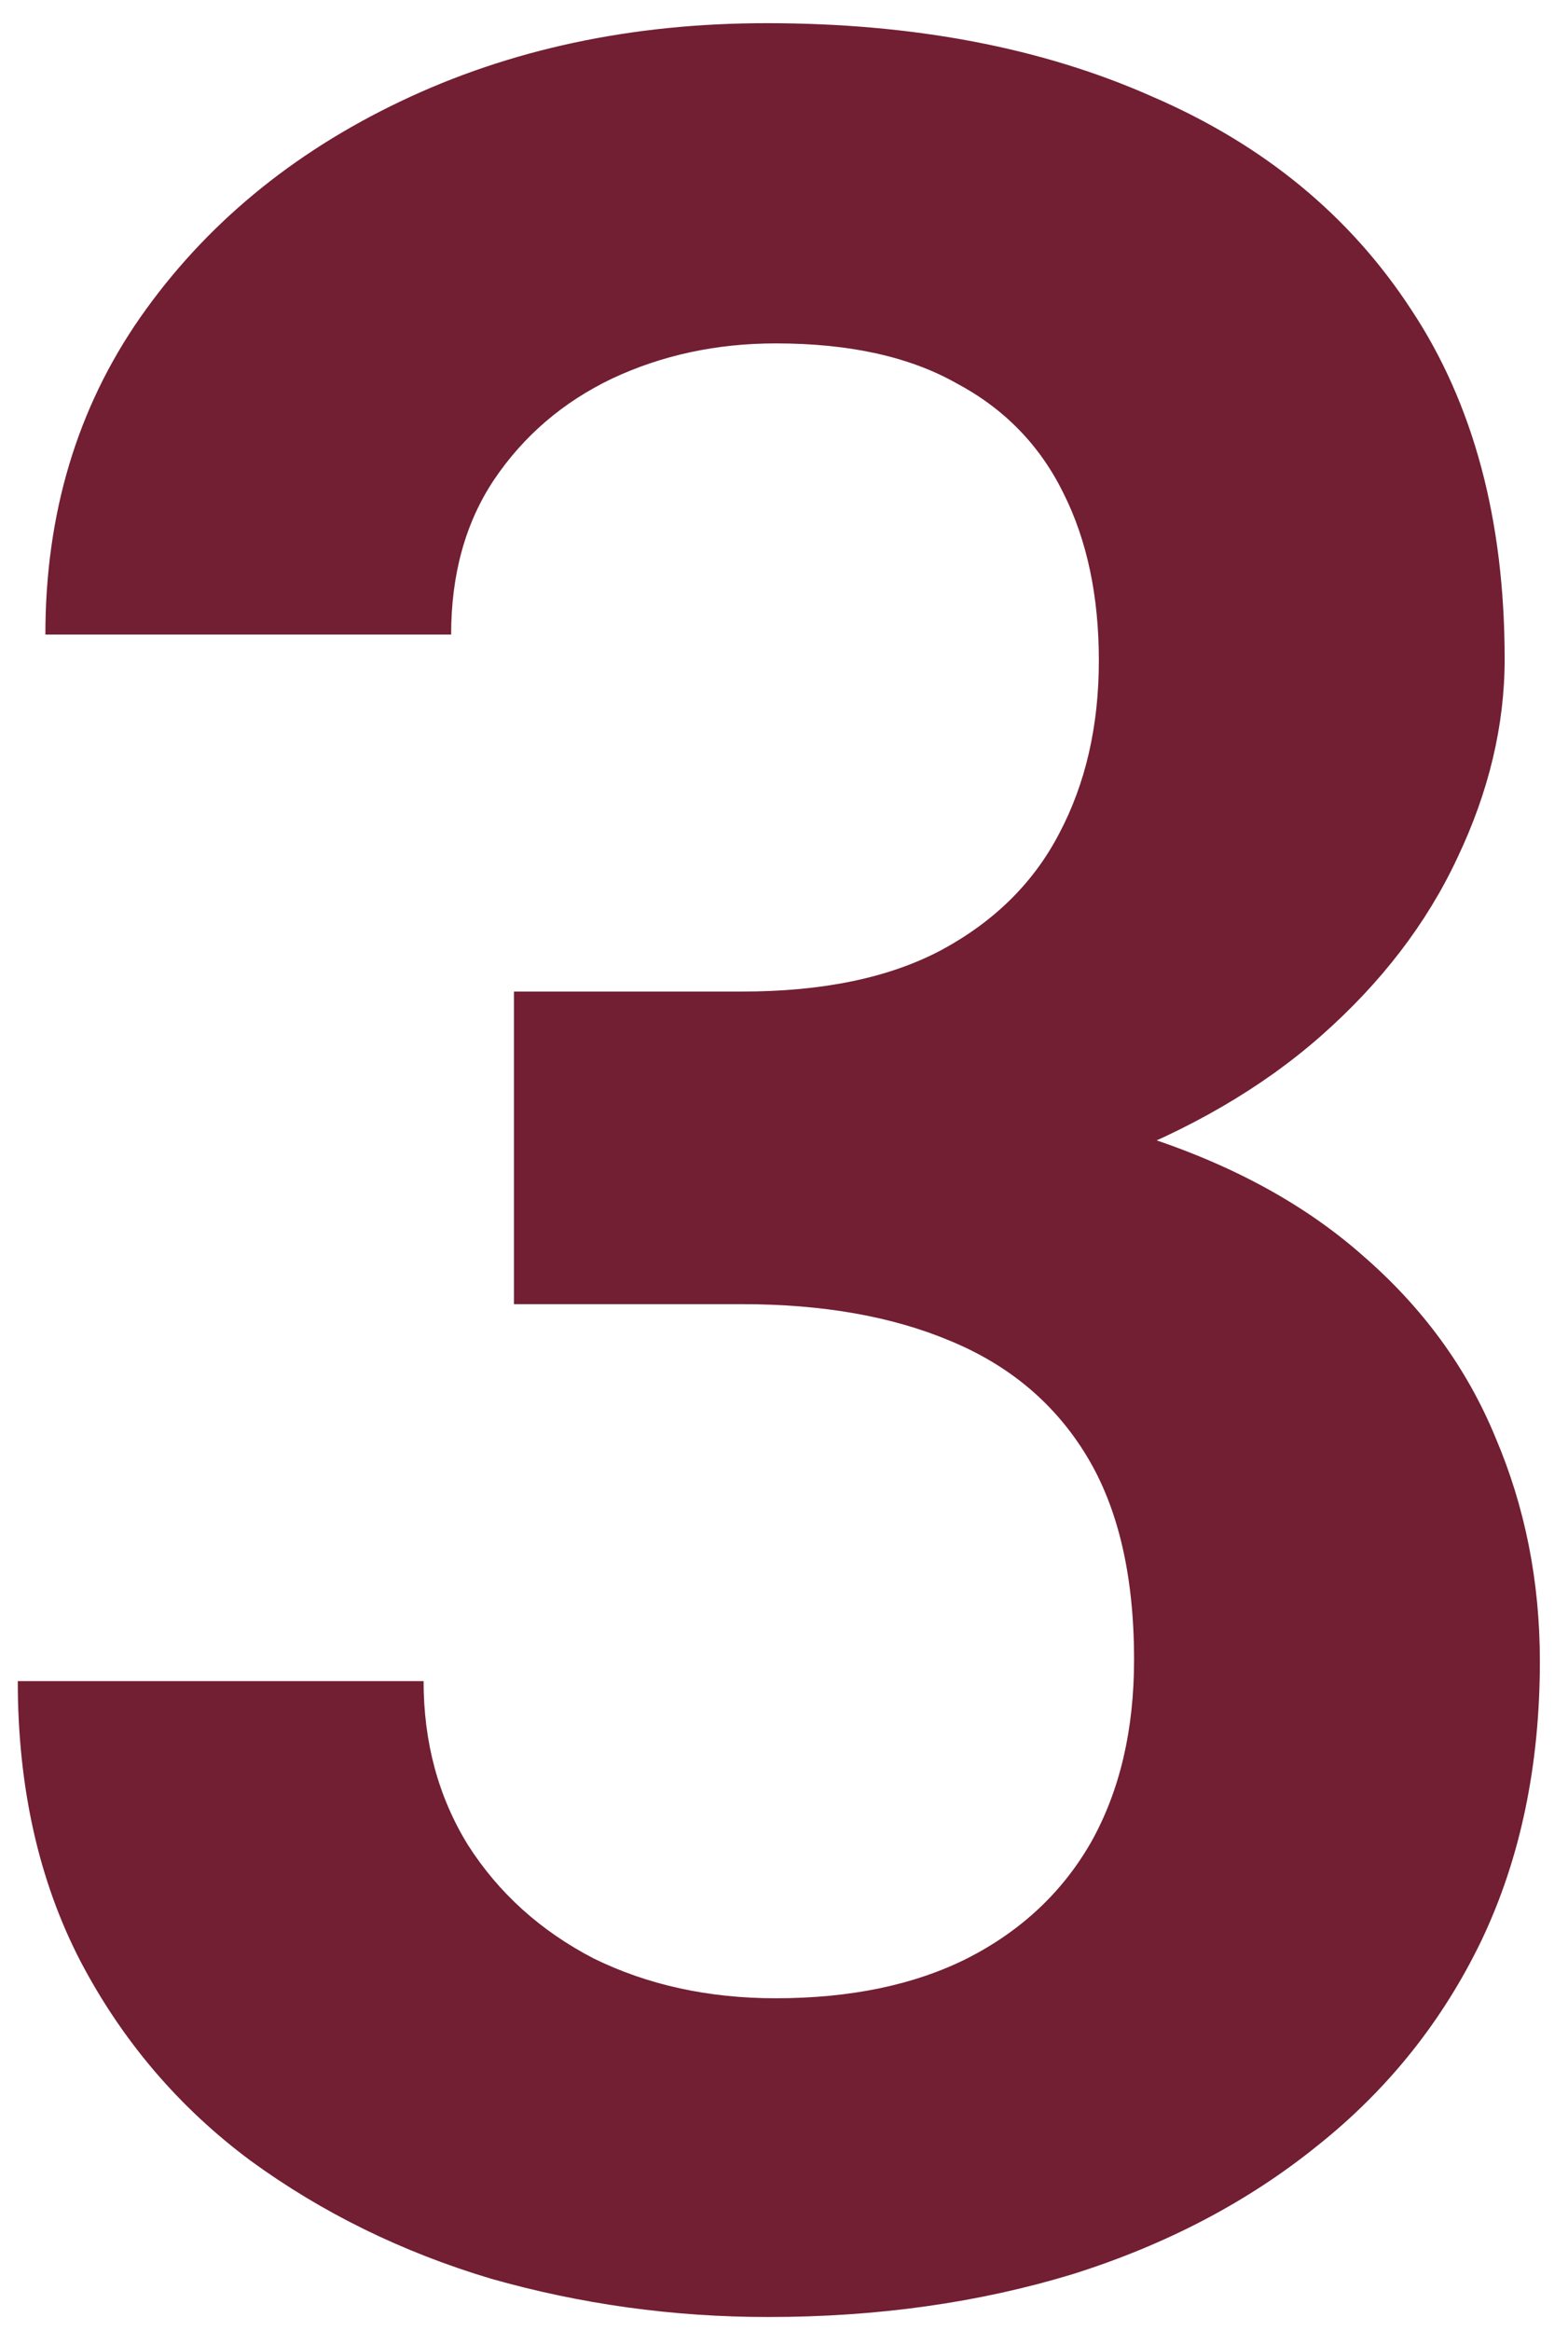 <?xml version="1.0" encoding="UTF-8"?> <svg xmlns="http://www.w3.org/2000/svg" width="35" height="52" viewBox="0 0 35 52" fill="none"> <path d="M11.472 22.118H16.564C18.365 22.118 19.846 21.811 21.008 21.195C22.193 20.557 23.07 19.691 23.64 18.598C24.232 17.481 24.528 16.194 24.528 14.735C24.528 13.3 24.266 12.058 23.742 11.01C23.218 9.939 22.421 9.118 21.35 8.549C20.301 7.956 18.957 7.66 17.316 7.66C15.995 7.66 14.776 7.922 13.659 8.446C12.565 8.97 11.688 9.722 11.027 10.702C10.389 11.659 10.07 12.81 10.07 14.154H1.013C1.013 11.466 1.719 9.107 3.132 7.079C4.567 5.028 6.504 3.422 8.942 2.26C11.38 1.098 14.104 0.517 17.111 0.517C20.393 0.517 23.264 1.063 25.725 2.157C28.208 3.228 30.134 4.812 31.501 6.908C32.891 9.005 33.586 11.602 33.586 14.701C33.586 16.182 33.233 17.663 32.526 19.145C31.843 20.603 30.829 21.924 29.484 23.109C28.163 24.271 26.534 25.217 24.597 25.946C22.683 26.653 20.484 27.006 18 27.006H11.472V22.118ZM11.472 29.091V24.271H18C20.803 24.271 23.23 24.602 25.28 25.263C27.354 25.901 29.063 26.812 30.407 27.997C31.752 29.159 32.743 30.515 33.381 32.065C34.042 33.614 34.372 35.277 34.372 37.055C34.372 39.379 33.939 41.453 33.073 43.275C32.207 45.075 30.988 46.602 29.416 47.855C27.866 49.109 26.044 50.066 23.947 50.727C21.851 51.365 19.584 51.684 17.145 51.684C15.026 51.684 12.964 51.399 10.959 50.829C8.977 50.237 7.188 49.359 5.593 48.197C3.998 47.012 2.733 45.531 1.799 43.754C0.865 41.954 0.397 39.869 0.397 37.499H9.455C9.455 38.866 9.785 40.085 10.446 41.156C11.13 42.227 12.064 43.07 13.249 43.685C14.457 44.278 15.812 44.574 17.316 44.574C18.98 44.574 20.404 44.278 21.589 43.685C22.797 43.07 23.719 42.204 24.357 41.088C24.995 39.949 25.314 38.593 25.314 37.02C25.314 35.152 24.961 33.637 24.255 32.475C23.549 31.312 22.535 30.458 21.213 29.911C19.914 29.364 18.365 29.091 16.564 29.091H11.472Z" fill="#721E33"></path> </svg> 